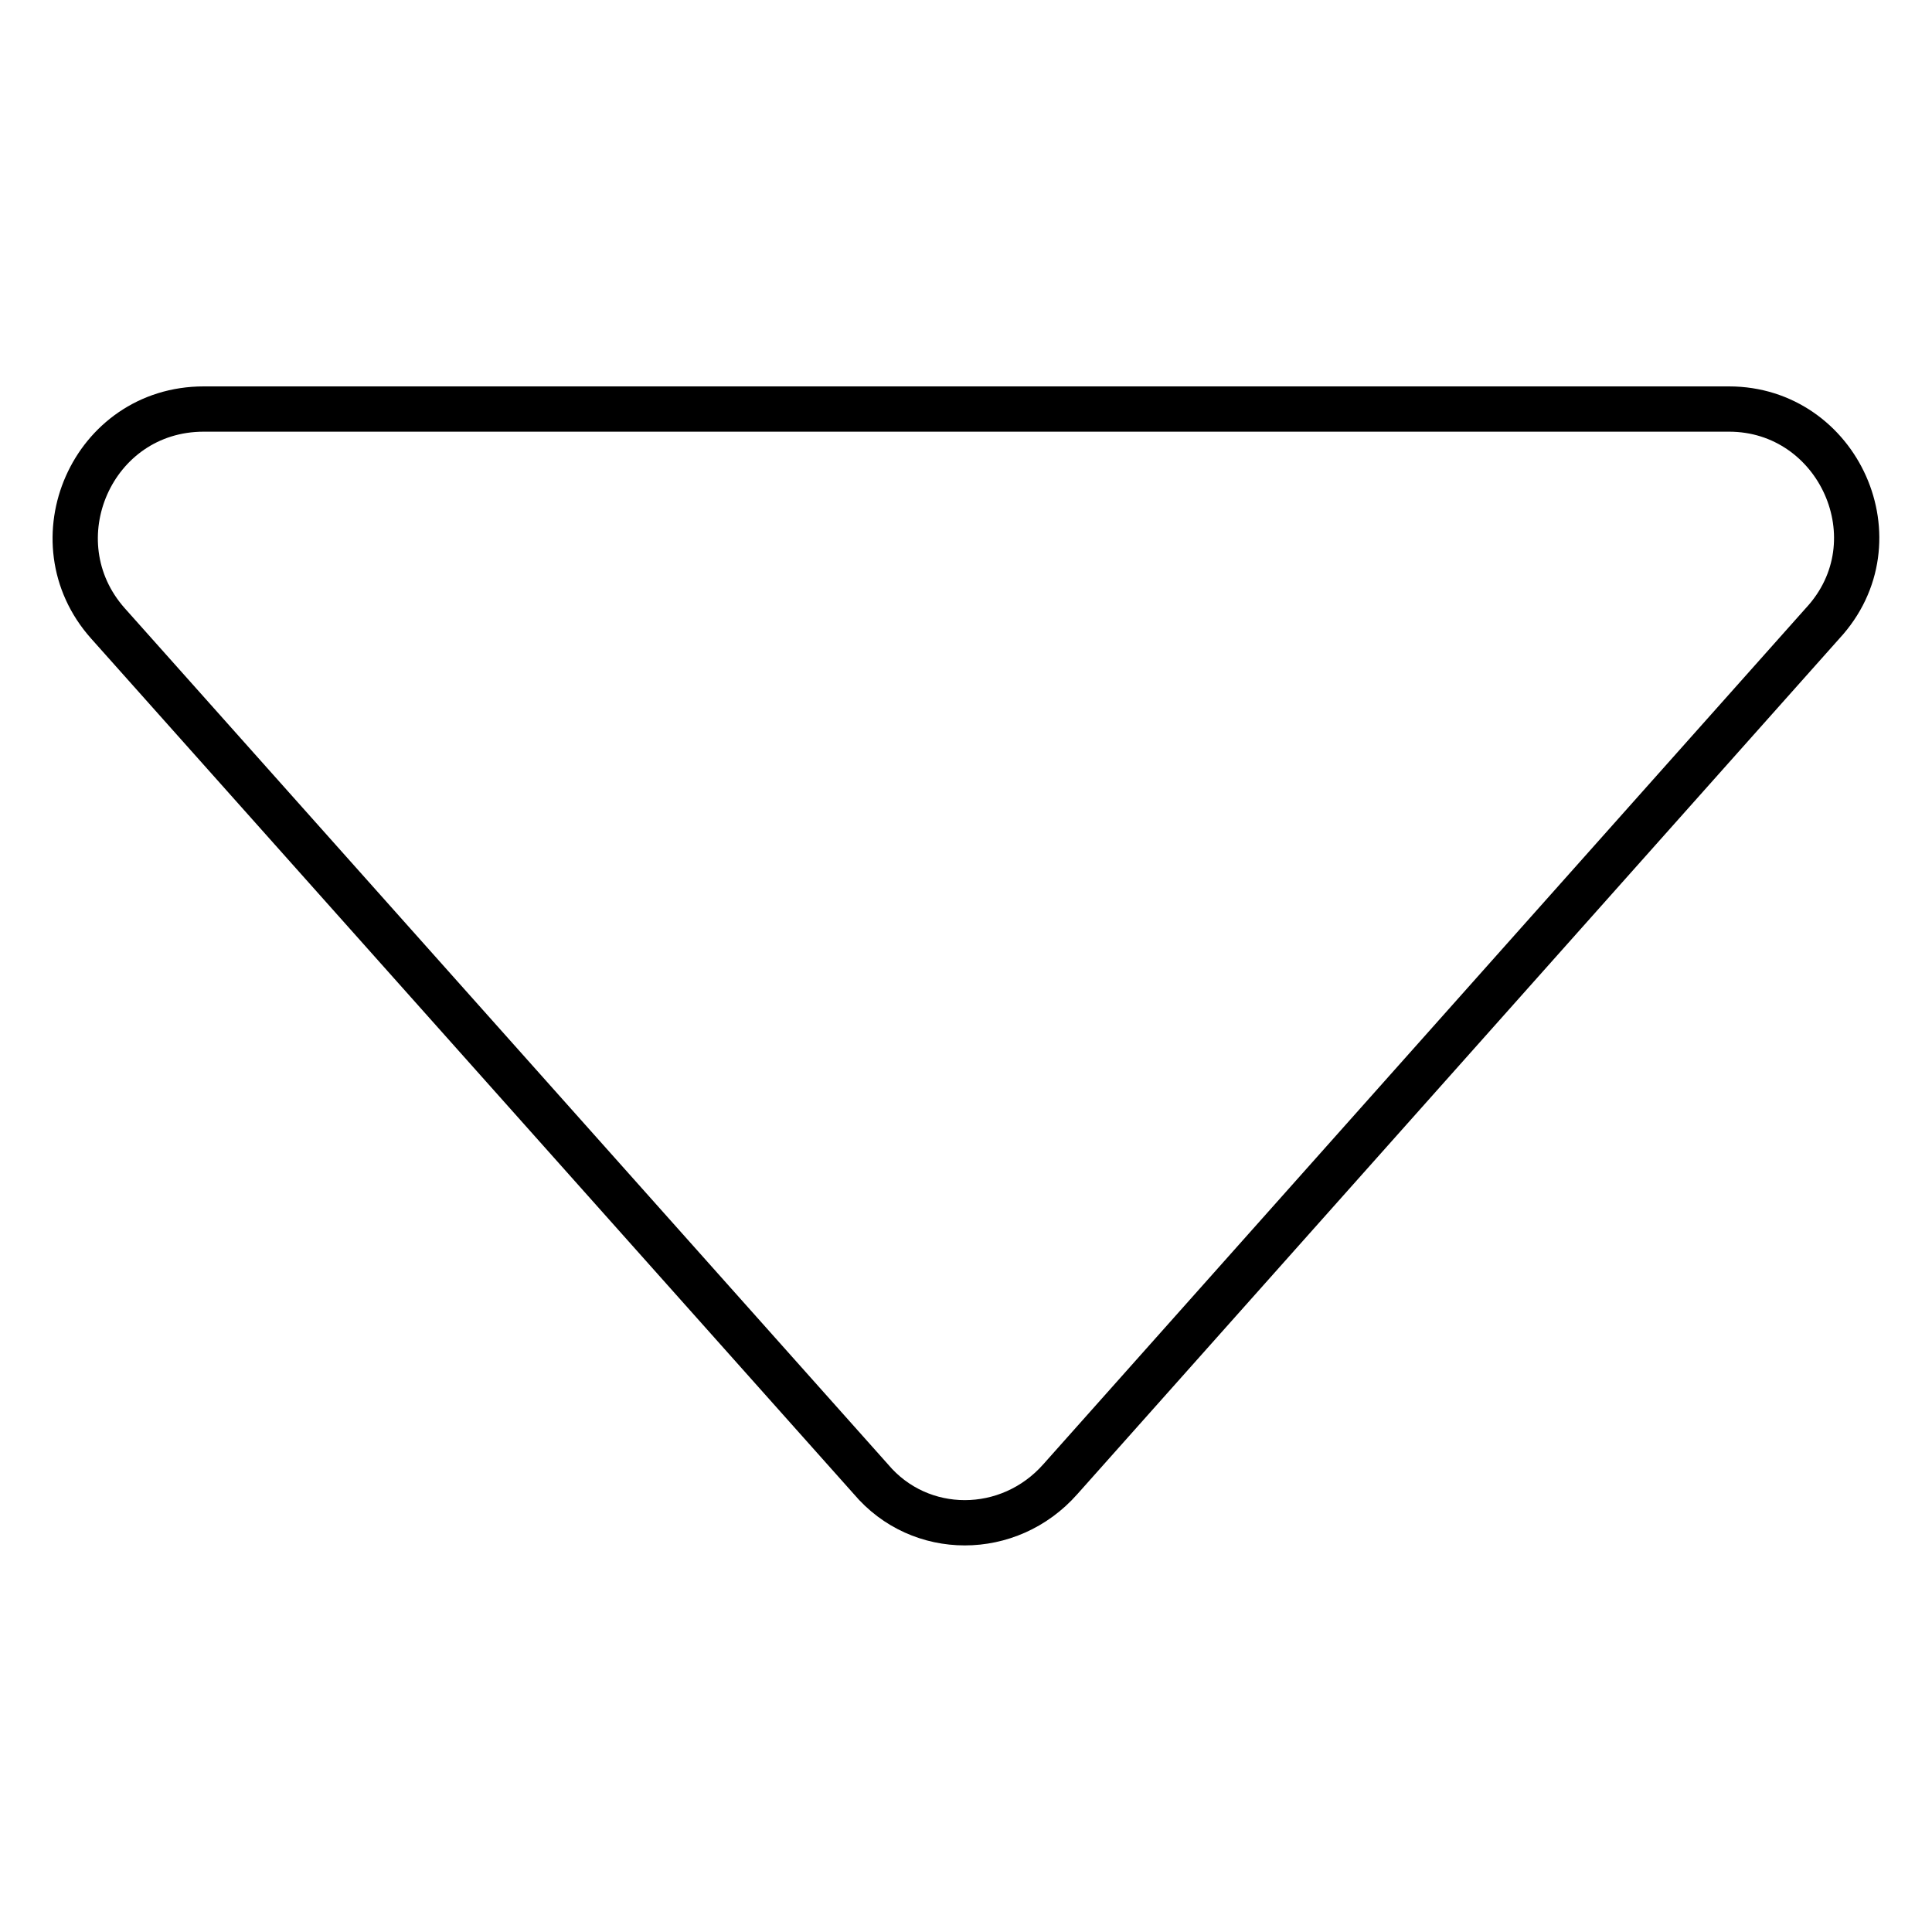 <?xml version="1.0" encoding="utf-8"?>
<!-- Svg Vector Icons : http://www.onlinewebfonts.com/icon -->
<!DOCTYPE svg PUBLIC "-//W3C//DTD SVG 1.1//EN" "http://www.w3.org/Graphics/SVG/1.1/DTD/svg11.dtd">
<svg version="1.1" xmlns="http://www.w3.org/2000/svg" xmlns:xlink="http://www.w3.org/1999/xlink" x="0px" y="0px" viewBox="0 0 256 256" enable-background="new 0 0 256 256" xml:space="preserve">
<g> <path stroke-width="6" fill-opacity="0" stroke="#000000"  d="M241.5,82.6L140.5,196c-6.8,7.7-18.6,7.7-25.1,0L14.3,82.6c-9.7-10.9-2.1-28.4,12.7-28.4h202.1 C243.6,54.2,251.6,71.7,241.5,82.6z"/></g>
</svg>